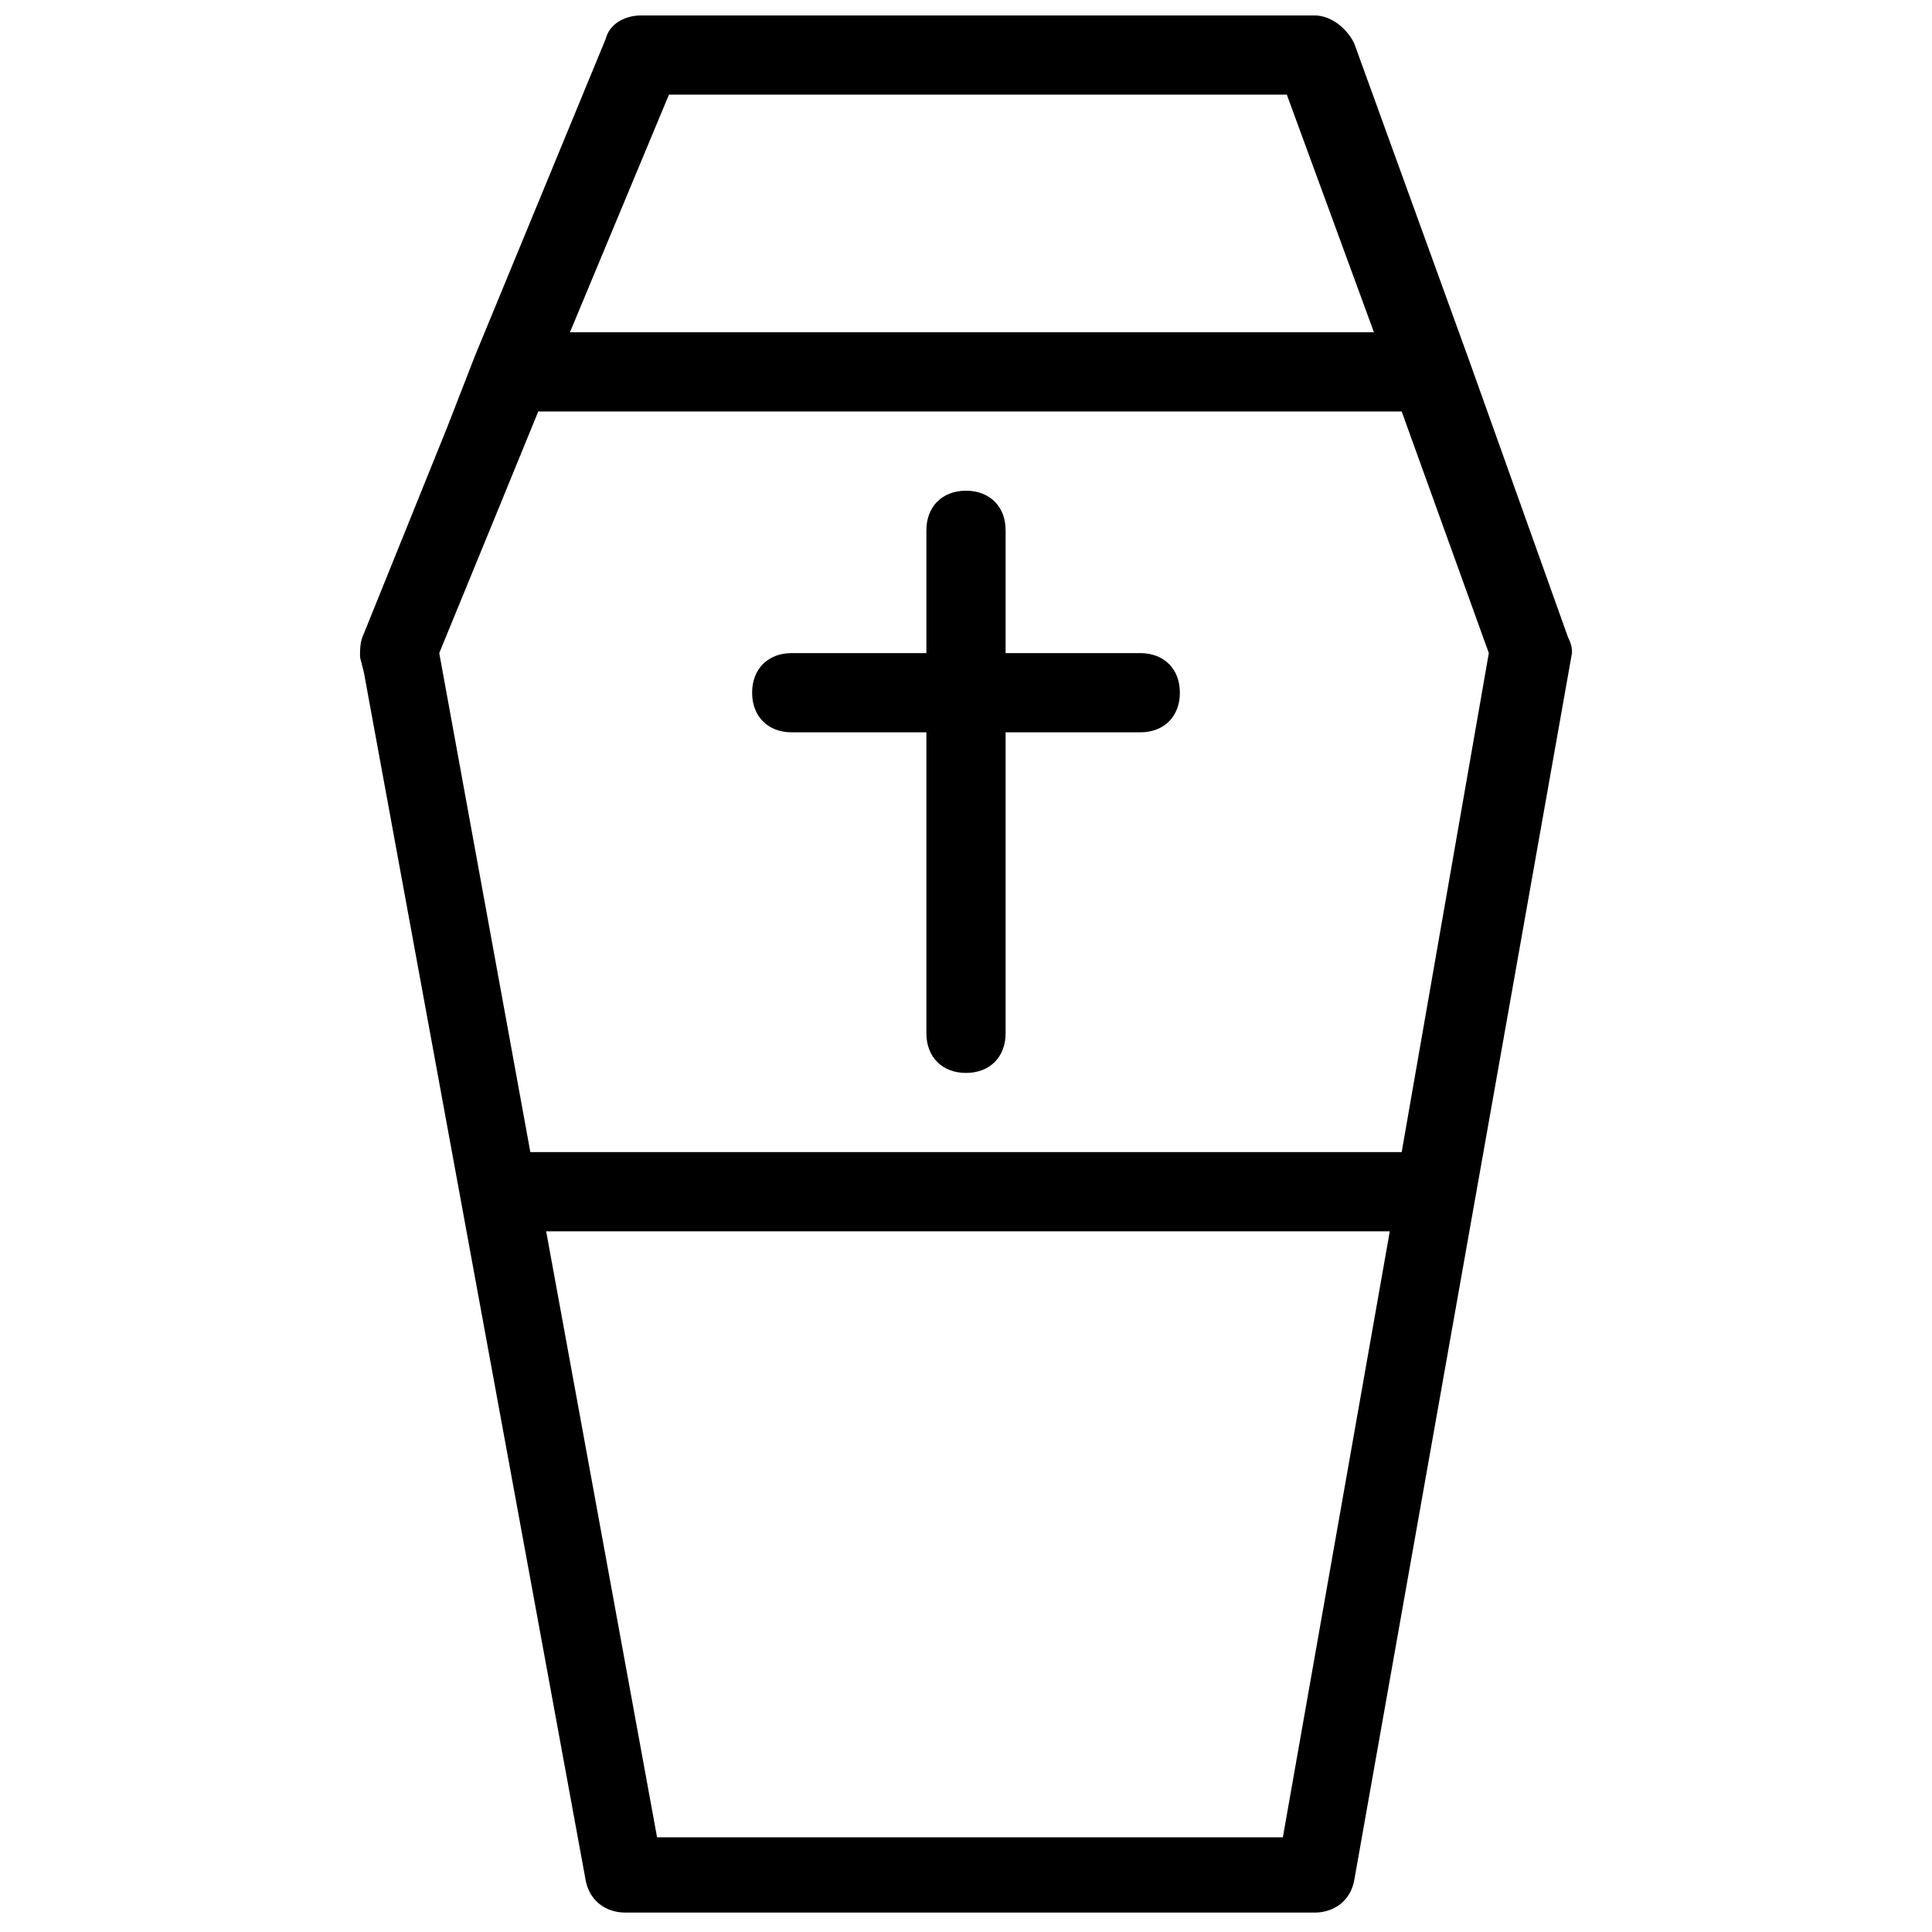 <?xml version="1.0" encoding="UTF-8"?>
<!-- Uploaded to: SVG Repo, www.svgrepo.com, Generator: SVG Repo Mixer Tools -->
<svg width="800px" height="800px" version="1.1" viewBox="144 144 512 512" xmlns="http://www.w3.org/2000/svg">
 <defs>
  <clipPath id="a">
   <path d="m239 148.09h322v502.91h-322z"/>
  </clipPath>
 </defs>
 <path d="m446.18 317.08h-35.684v-32.539c0-6.297-4.199-10.496-10.496-10.496s-10.496 4.199-10.496 10.496v32.539h-35.688c-6.297 0-10.496 4.199-10.496 10.496s4.199 10.496 10.496 10.496h35.688v79.77c0 6.297 4.199 10.496 10.496 10.496s10.496-4.199 10.496-10.496v-79.77h35.688c6.297 0 10.496-4.199 10.496-10.496-0.004-6.297-4.199-10.496-10.5-10.496z"/>
 <g clip-path="url(#a)">
  <path d="m559.54 312.88-26.238-73.473-30.438-83.969c-2.102-4.199-6.301-7.348-10.5-7.348h-178.43c-4.199 0-8.398 2.098-9.445 6.297l-34.637 83.969-7.348 18.895-22.043 54.578c-1.051 2.098-1.051 4.199-1.051 6.297l1.051 4.199 58.777 320.13c1.051 5.246 5.246 8.398 10.496 8.398h182.63c5.246 0 9.445-3.148 10.496-8.398l57.727-325.38c0-1.047 0-2.098-1.047-4.195zm-238.26-143.8h163.74l23.09 62.977h-213.07zm162.69 461.82h-165.84l-29.391-160.59h223.57zm31.488-181.58h-230.91l-24.141-132.25 16.793-40.934 9.445-23.09h228.82l23.09 64.027z"/>
 </g>
</svg>